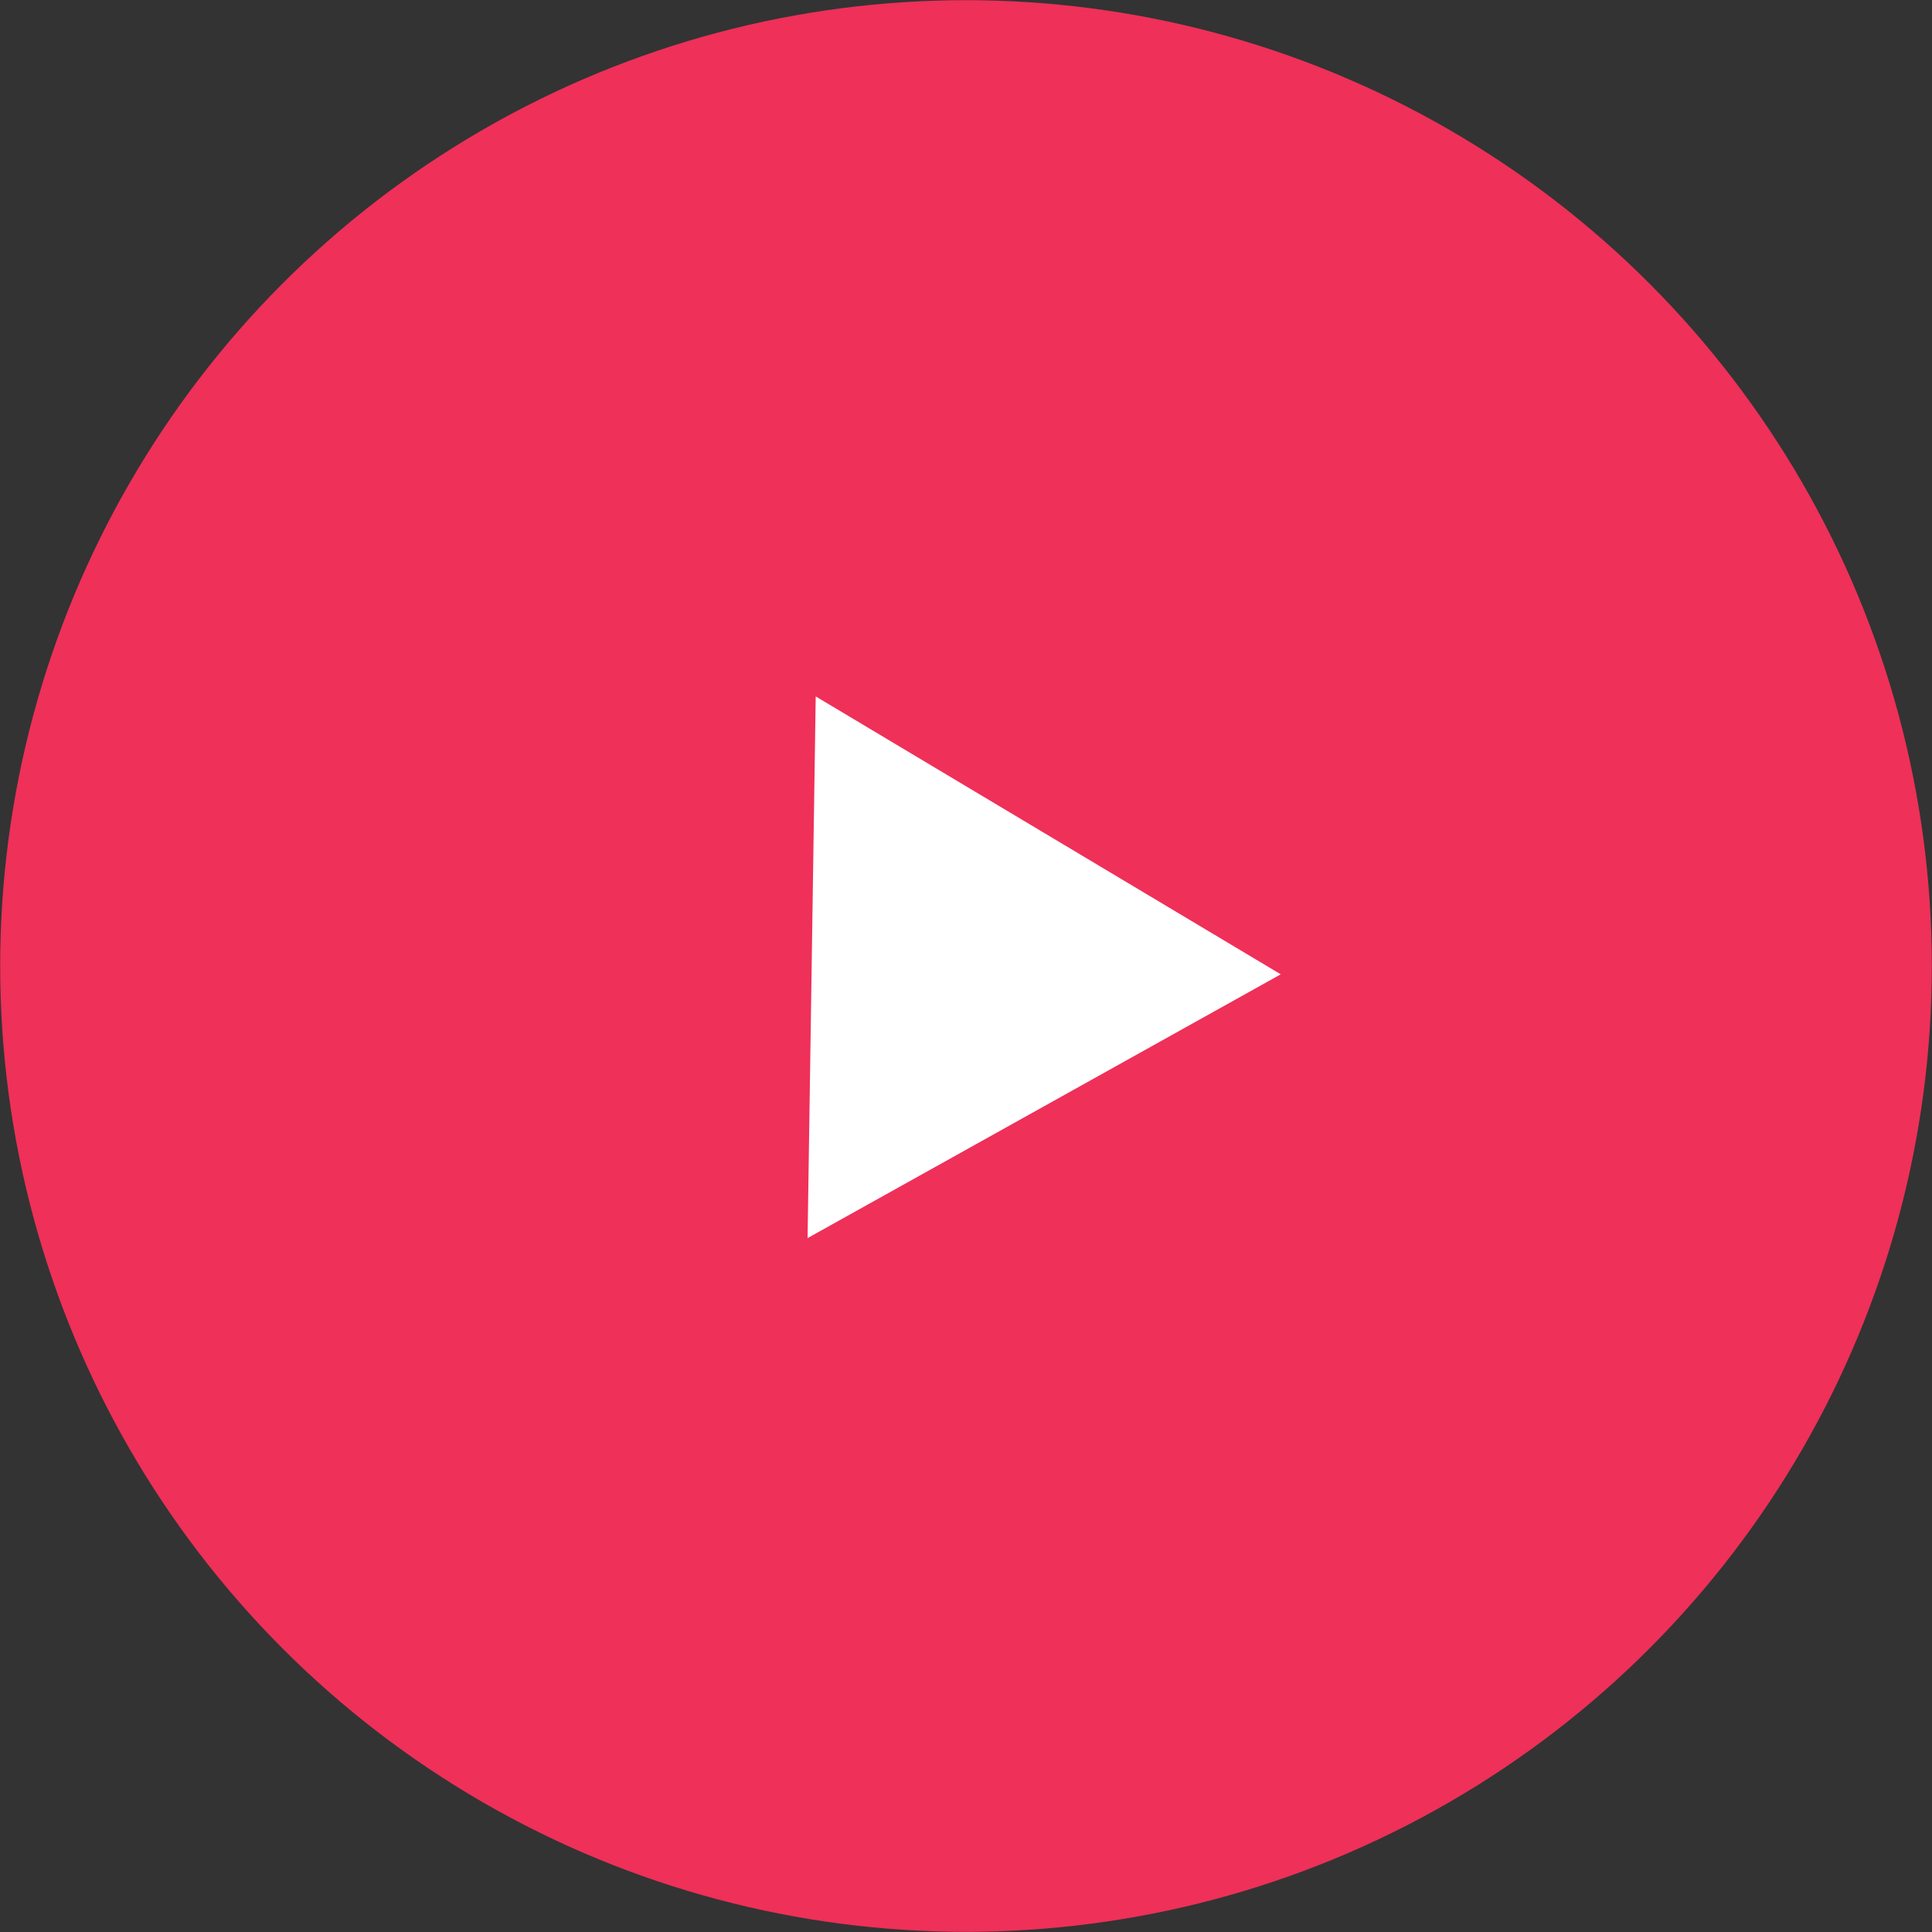 <svg xmlns="http://www.w3.org/2000/svg" xmlns:xlink="http://www.w3.org/1999/xlink" width="200.036" height="200.036" viewBox="0 0 200.036 200.036"><rect x="0" y="0" width="200.036" height="200.036" fill="#333333" stroke="none"/><defs><style>.cls-1{fill:none;}.cls-2{clip-path:url(#clip-path);}.cls-3{fill:#ef3059;}.cls-4{fill:#fff;}</style><clipPath id="clip-path" transform="translate(0.018 0.018)"><rect class="cls-1" width="200" height="200"/></clipPath></defs><g id="レイヤー_2" data-name="レイヤー 2"><g id="画像書き出し"><g class="cls-2"><circle class="cls-3" cx="100.018" cy="100.018" r="100"/><polygon class="cls-4" points="108.111 114.535 83.615 128.191 84.037 100.149 84.458 72.107 108.532 86.493 132.607 100.879 108.111 114.535"/></g></g></g></svg>